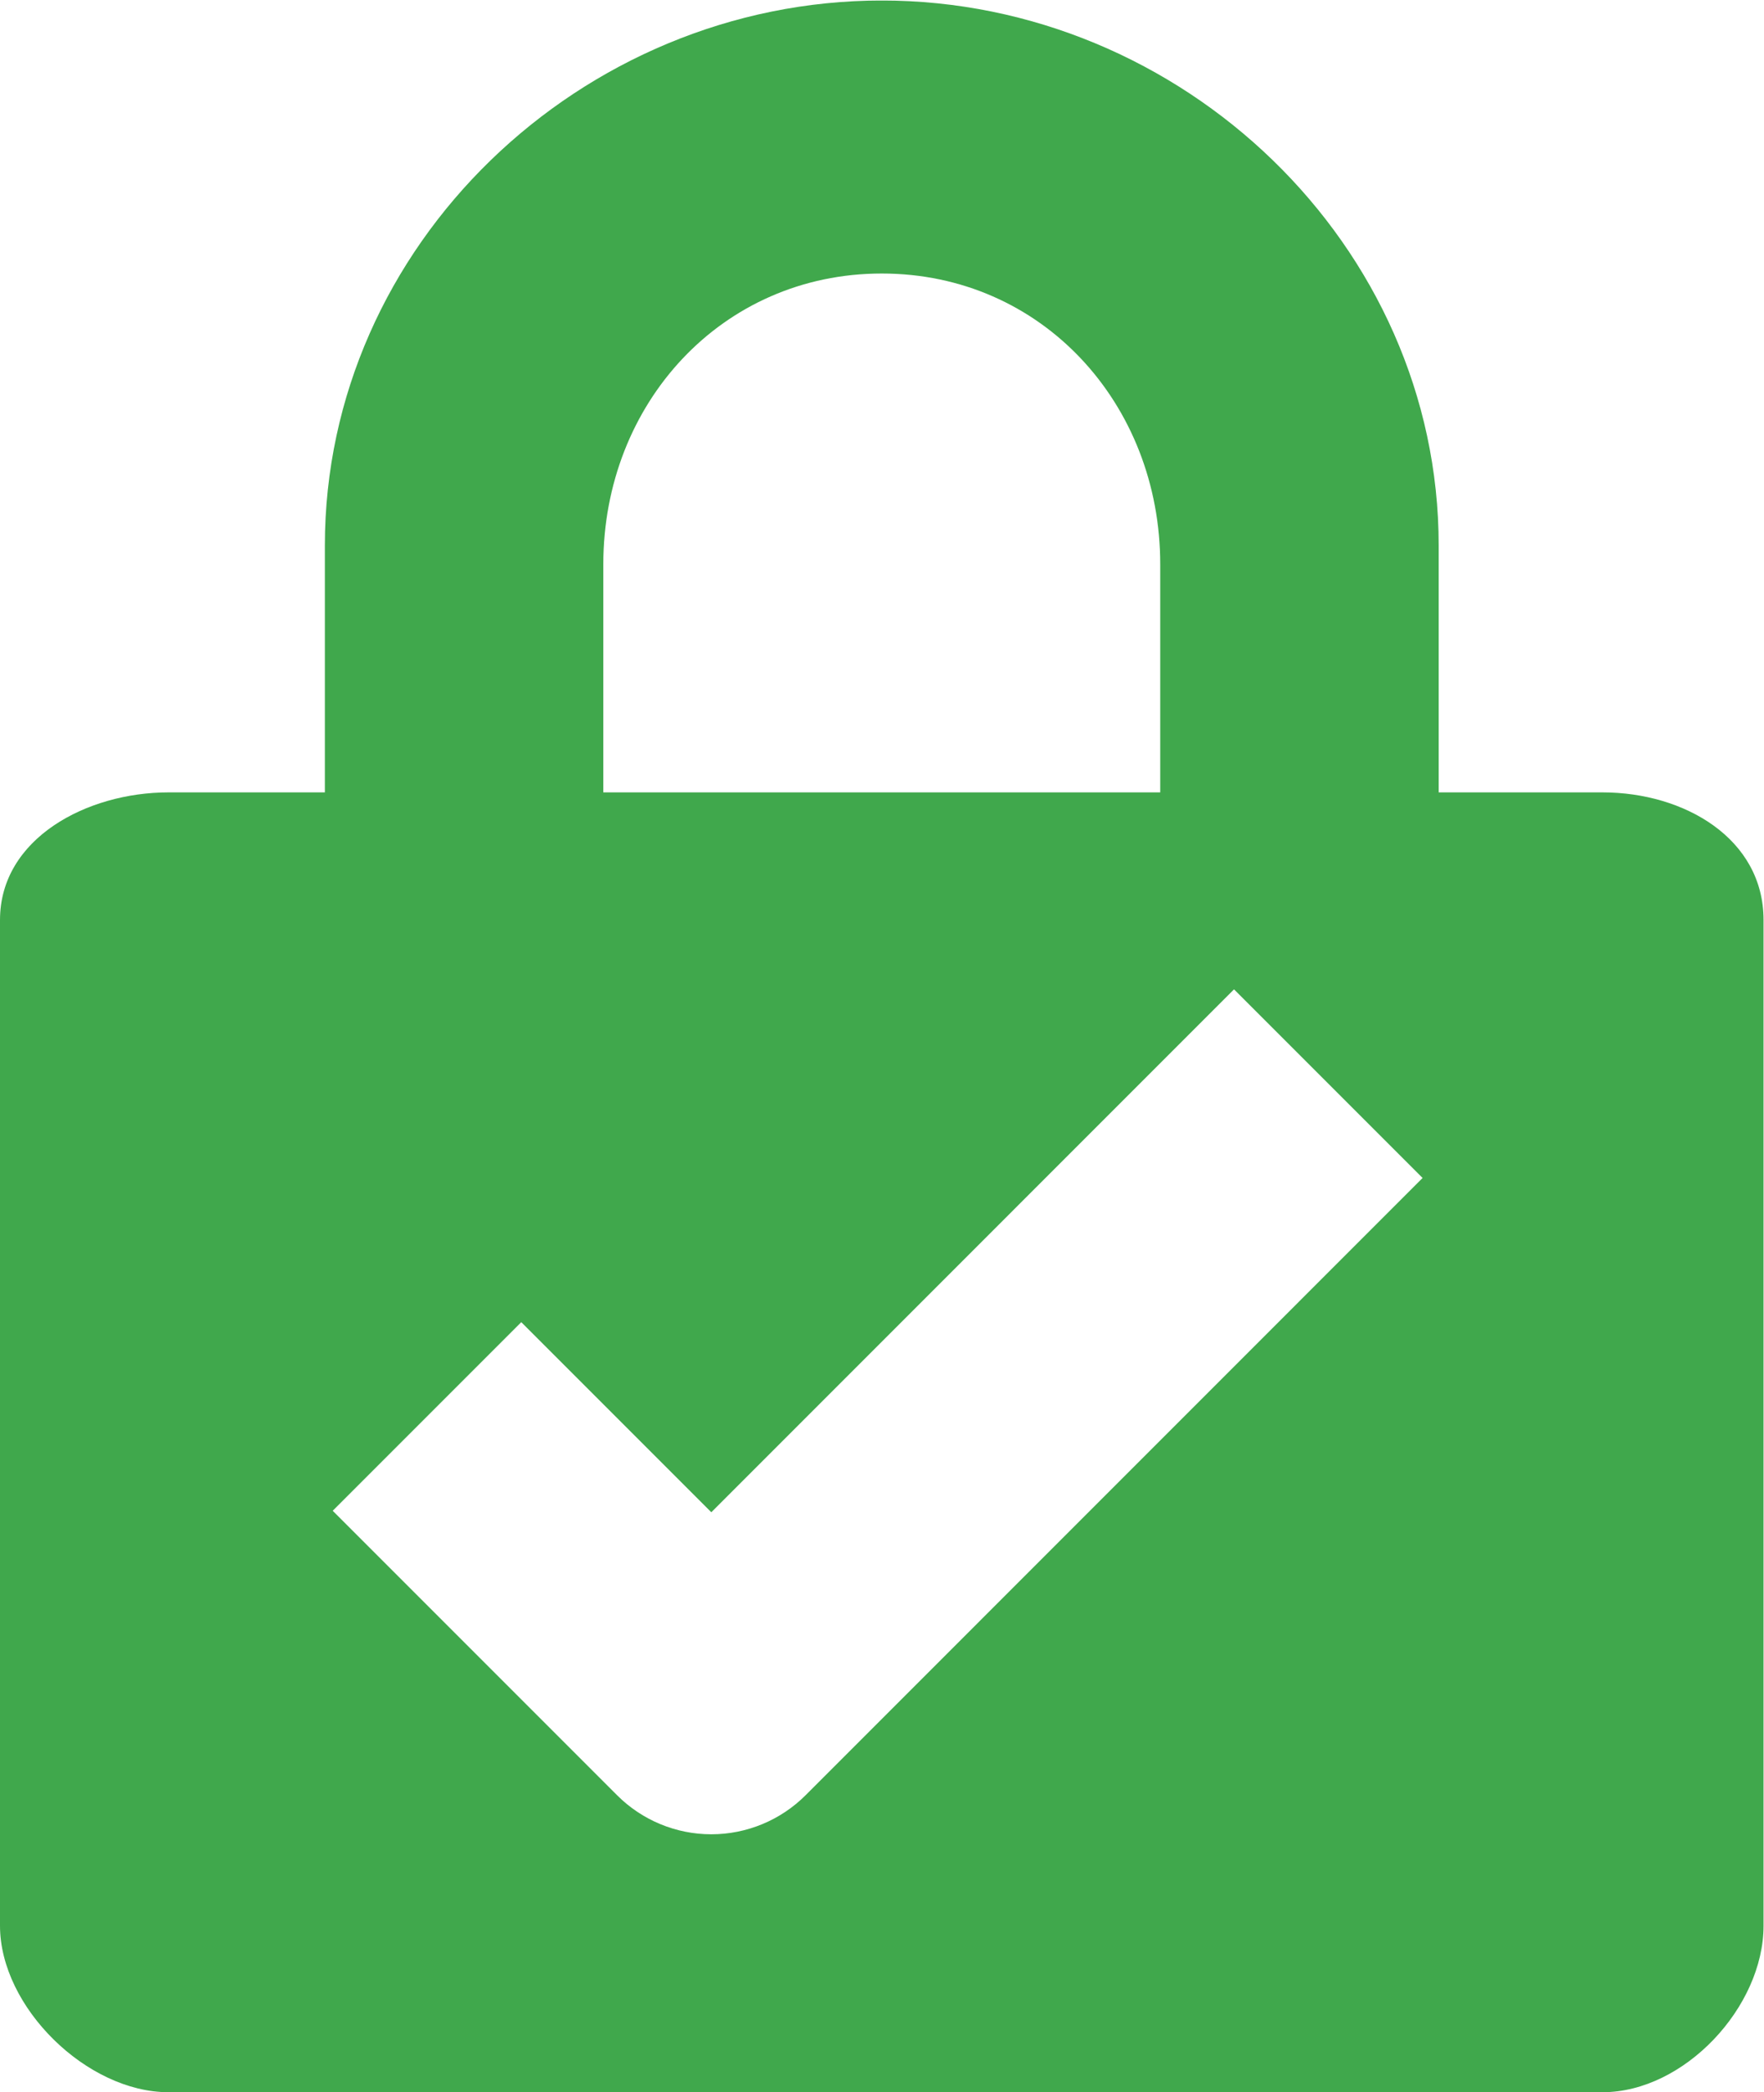 <?xml version="1.0" encoding="UTF-8" standalone="no"?>
<!-- Created with Inkscape (http://www.inkscape.org/) -->

<svg
   xmlns:dc="http://purl.org/dc/elements/1.1/"
   xmlns:cc="http://creativecommons.org/ns#"
   xmlns:rdf="http://www.w3.org/1999/02/22-rdf-syntax-ns#"
   xmlns:svg="http://www.w3.org/2000/svg"
   xmlns="http://www.w3.org/2000/svg"
   xmlns:sodipodi="http://sodipodi.sourceforge.net/DTD/sodipodi-0.dtd"
   xmlns:inkscape="http://www.inkscape.org/namespaces/inkscape"
   version="1.1"
   id="svg3936"
   xml:space="preserve"
   width="50.667"
   height="60.077"
   viewBox="0 0 50.667 60.077"
   sodipodi:docname="Icon-01.svg"
   inkscape:version="0.92.3 (2405546, 2018-03-11)"><defs
     id="defs3940"><clipPath
       clipPathUnits="userSpaceOnUse"
       id="clipPath3952"><path
         d="M 0,45.057 H 38 V 0 H 0 Z"
         id="path3950"
         inkscape:connector-curvature="0" /></clipPath></defs><sodipodi:namedview
     pagecolor="#ffffff"
     bordercolor="#666666"
     borderopacity="1"
     objecttolerance="10"
     gridtolerance="10"
     guidetolerance="10"
     inkscape:pageopacity="0"
     inkscape:pageshadow="2"
     inkscape:window-width="713"
     inkscape:window-height="513"
     id="namedview3938"
     showgrid="false"
     inkscape:zoom="3.9283137"
     inkscape:cx="25.333334"
     inkscape:cy="30.038334"
     inkscape:window-x="0"
     inkscape:window-y="0"
     inkscape:window-maximized="0"
     inkscape:current-layer="g3944" /><g
     id="g3944"
     inkscape:groupmode="layer"
     inkscape:label="Icons"
     transform="matrix(1.333,0,0,-1.333,0,60.077)"><g
       id="g3946"><g
         id="g3948"
         clip-path="url(#clipPath3952)"><g
           id="g3954"
           transform="translate(17.359,6.398)"><path
             d="m 0,0 c -0.539,-0.539 -1.27,-0.842 -2.032,-0.842 -0.761,0 -1.493,0.303 -2.031,0.842 l -6.127,6.127 4.063,4.063 4.095,-4.095 11.263,11.264 4.063,-4.063 z m -4.359,26.517 c 0,3.453 2.547,6.262 6,6.262 3.453,0 6,-2.809 6,-6.262 v -4.915 h -12 z m 21.532,-4.915 h -2.964 -0.568 v 5.318 c 0,6.474 -5.527,11.74 -12,11.74 -6.474,0 -12,-5.266 -12,-11.74 v -5.318 h -3.056 -0.315 c -1.757,0 -3.629,-0.992 -3.629,-2.749 V -2.811 c 0,-1.756 1.872,-3.587 3.629,-3.587 h 30.903 c 1.757,0 3.468,1.831 3.468,3.587 v 21.664 c 0,1.757 -1.711,2.749 -3.468,2.749"
             style="fill:#40a84c;fill-opacity:1;fill-rule:nonzero;stroke:none"
             id="path3956"
             inkscape:connector-curvature="0" /></g></g></g></g></svg>